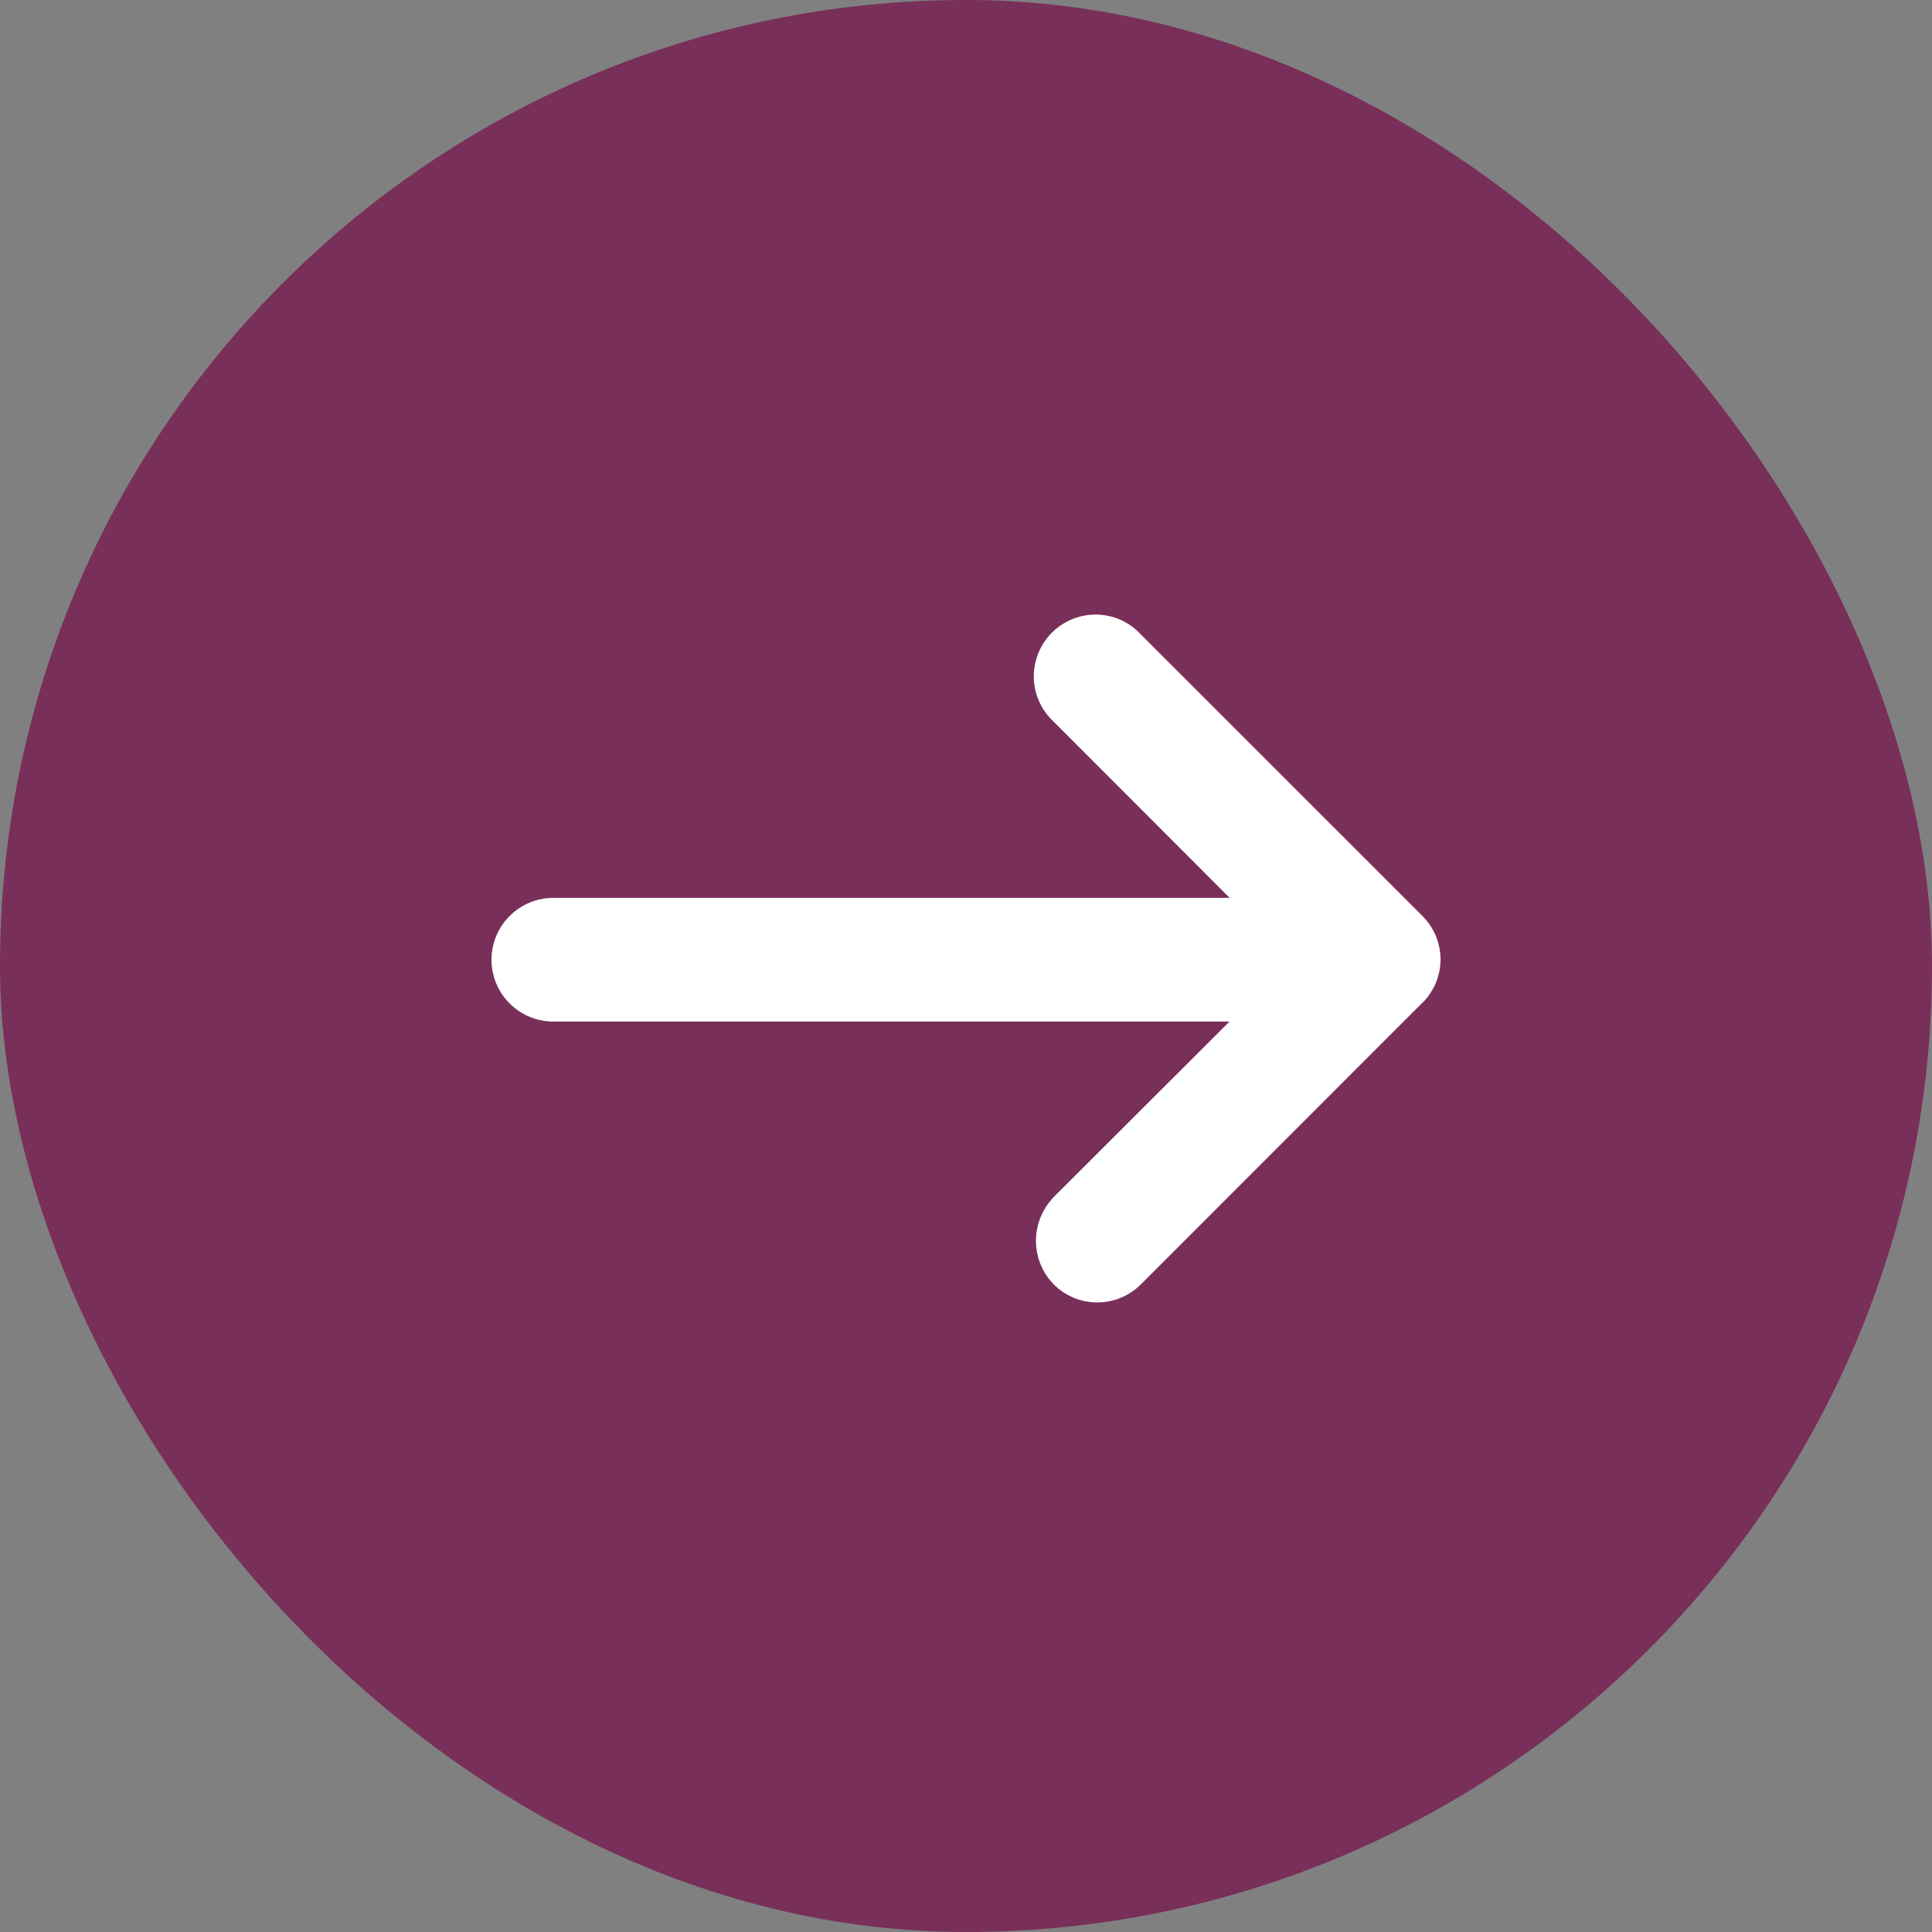 <svg width="32" height="32" viewBox="0 0 32 32" fill="none" xmlns="http://www.w3.org/2000/svg">
<rect x="0" y="0" width="32" height="32" fill="#808080" stroke="none"/>
<rect x="32" y="32" width="32" height="32" rx="16" transform="rotate(-180 32 32)" fill="#782F59"/>
<path d="M18.181 10.43C18.288 10.435 18.394 10.462 18.49 10.509C18.579 10.554 18.659 10.616 18.725 10.691L23.377 15.342L23.429 15.398C23.479 15.456 23.519 15.522 23.549 15.592C23.589 15.687 23.61 15.789 23.61 15.891C23.61 15.993 23.589 16.095 23.549 16.189C23.509 16.283 23.45 16.369 23.377 16.44L23.375 16.439L18.719 21.097C18.648 21.169 18.563 21.225 18.469 21.264C18.376 21.303 18.275 21.323 18.173 21.323C18.072 21.323 17.972 21.303 17.878 21.264C17.785 21.225 17.7 21.168 17.628 21.096L17.625 21.092C17.485 20.947 17.408 20.753 17.408 20.551C17.408 20.35 17.485 20.156 17.625 20.01L17.628 20.005L20.969 16.67L9.125 16.67C8.926 16.66 8.74 16.573 8.603 16.429C8.466 16.285 8.39 16.094 8.39 15.896C8.39 15.698 8.466 15.507 8.603 15.363C8.74 15.219 8.926 15.132 9.125 15.122L20.97 15.122L17.634 11.782L17.634 11.781C17.56 11.715 17.498 11.636 17.454 11.546C17.406 11.45 17.378 11.345 17.373 11.238C17.369 11.13 17.387 11.024 17.425 10.923C17.464 10.823 17.523 10.732 17.599 10.656C17.675 10.58 17.767 10.521 17.867 10.482C17.967 10.443 18.074 10.425 18.181 10.43Z" fill="white" stroke="white" stroke-width="0.5"/>
</svg>